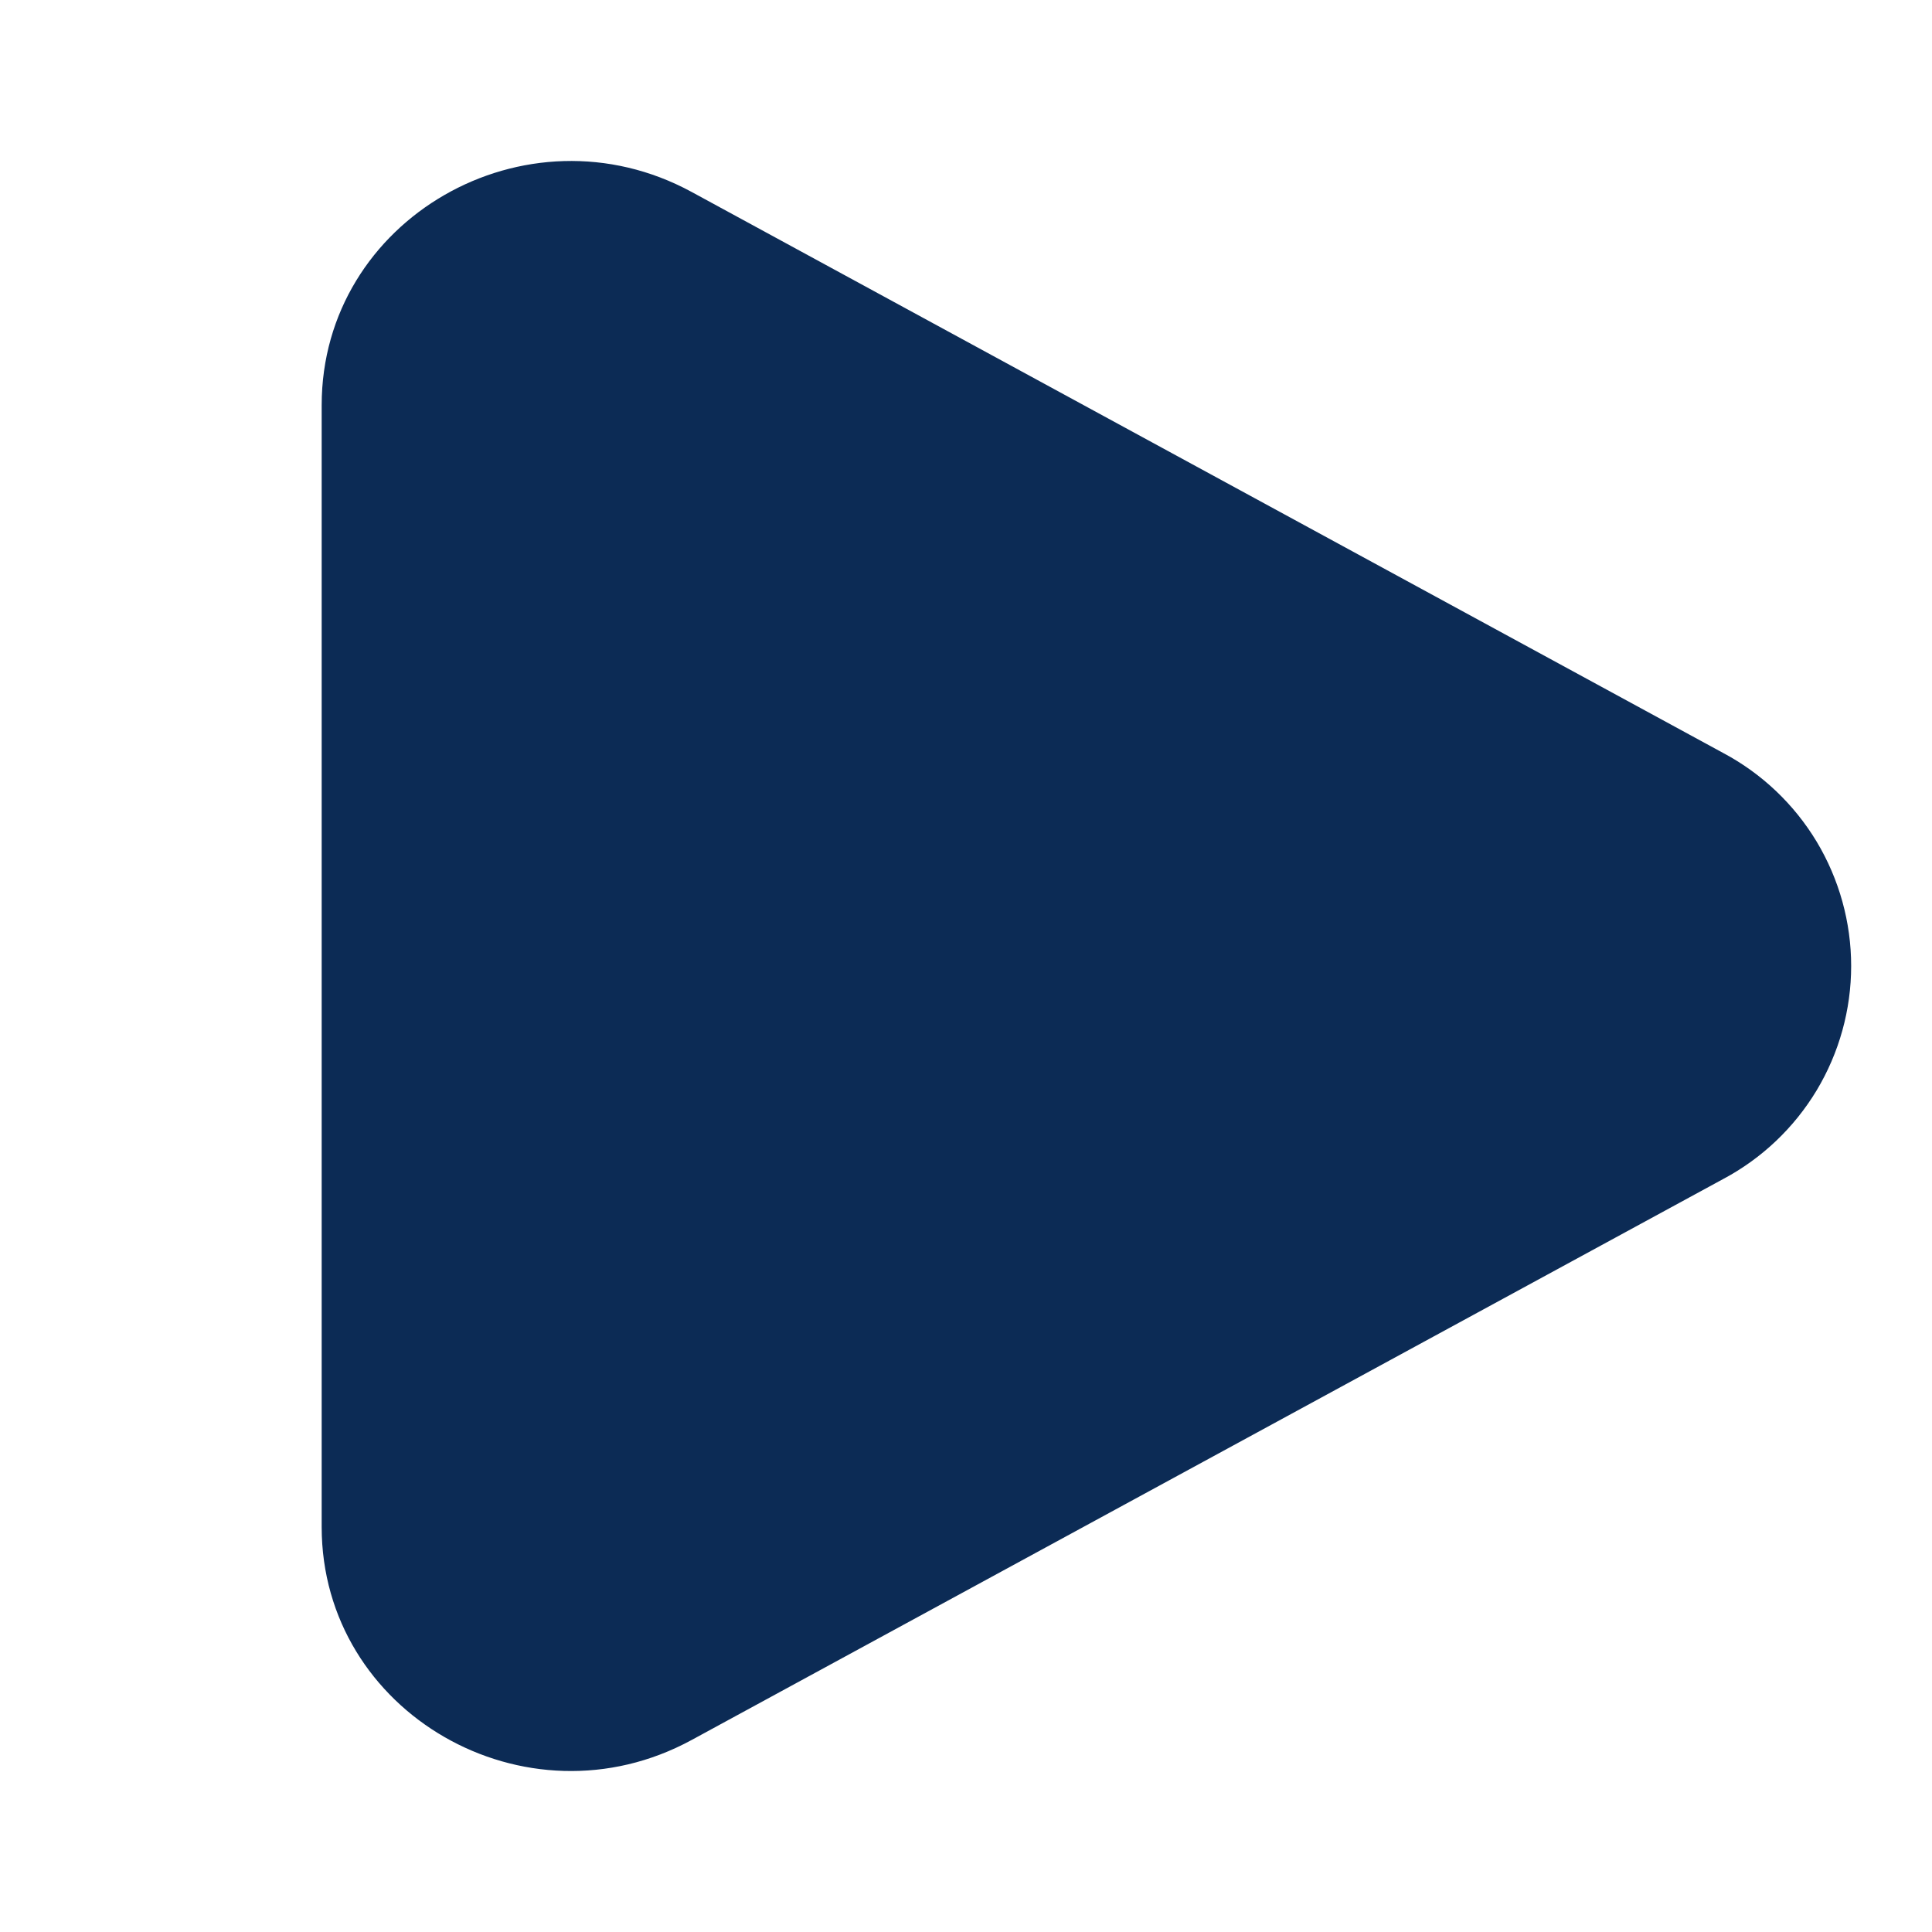 <svg width="32" height="32" viewBox="0 0 32 32" fill="none" xmlns="http://www.w3.org/2000/svg">
<path d="M28.54 12.471C29.18 12.811 29.716 13.32 30.09 13.941C30.463 14.563 30.661 15.275 30.661 16C30.661 16.725 30.463 17.437 30.09 18.059C29.716 18.68 29.18 19.189 28.54 19.529L11.457 28.819C8.707 30.316 5.328 28.369 5.328 25.291V6.711C5.328 3.631 8.707 1.685 11.457 3.18L28.54 12.471Z" fill="#0C2B55"/>
</svg>
